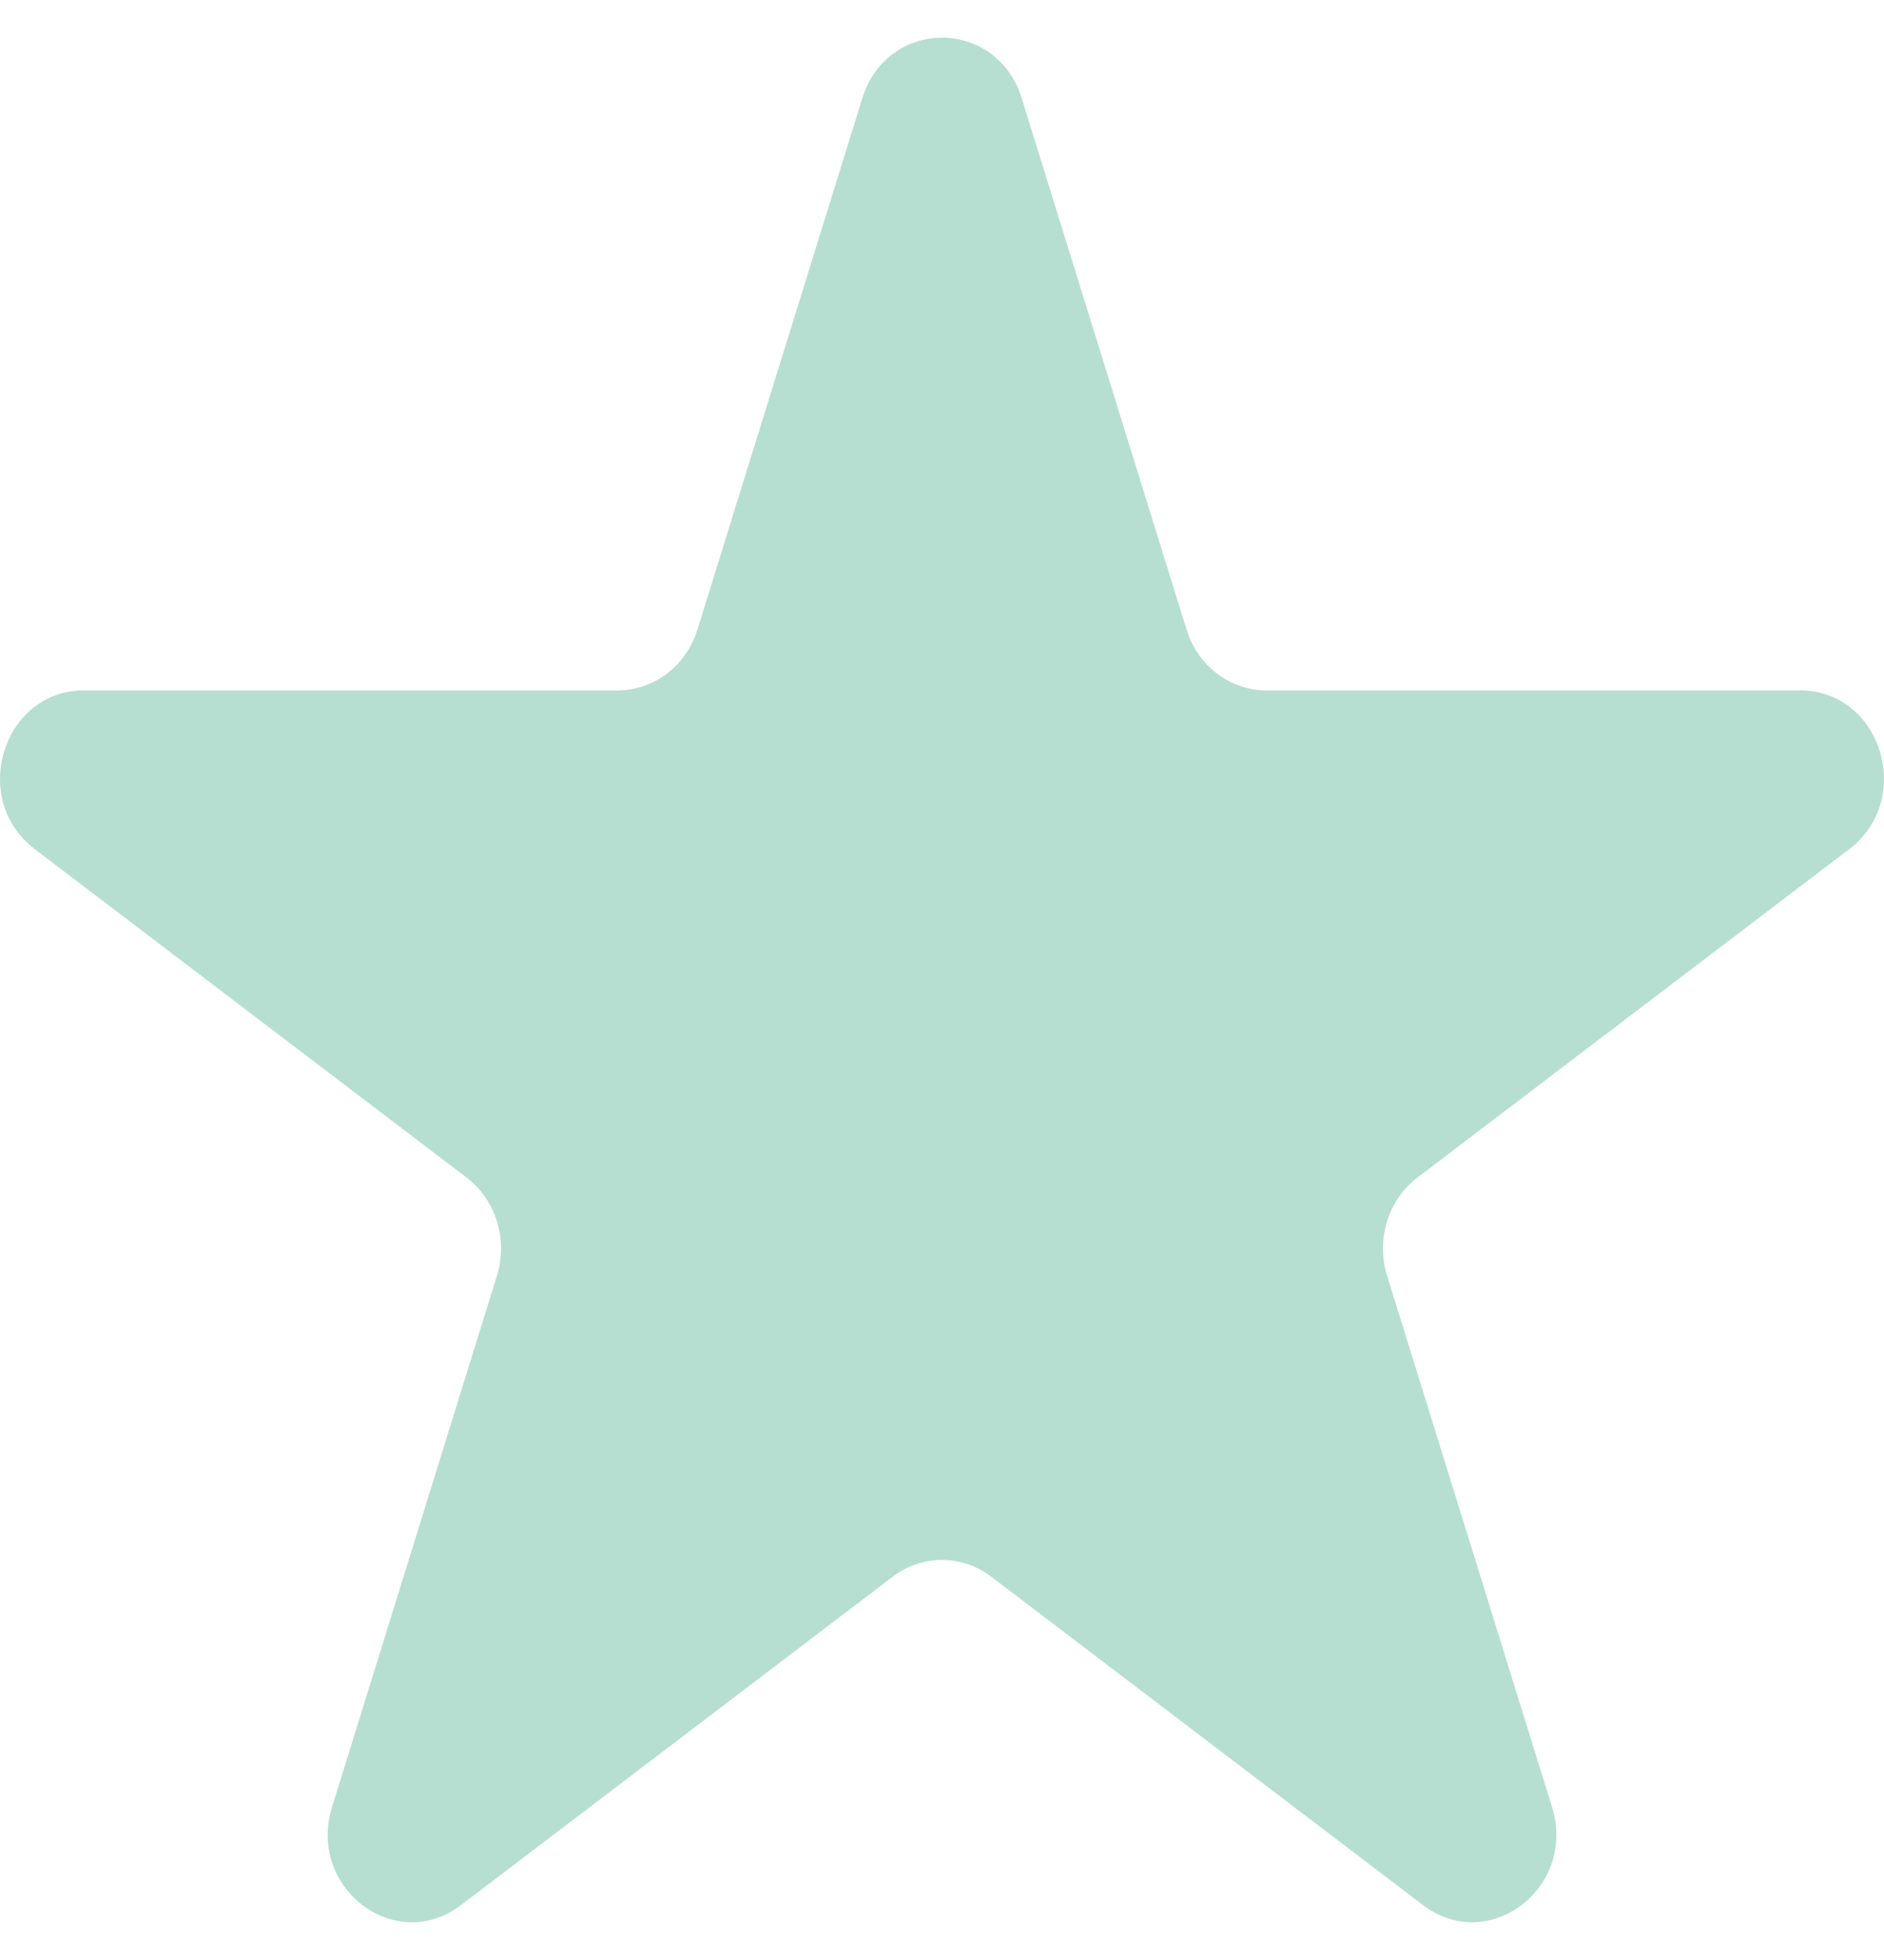 <svg width="25" height="26" viewBox="0 0 25 26" fill="none" xmlns="http://www.w3.org/2000/svg">
<path d="M11.442 1.304C11.775 0.232 13.225 0.232 13.558 1.304L15.746 8.354C15.895 8.833 16.322 9.158 16.804 9.158H23.886C24.963 9.158 25.411 10.601 24.539 11.264L18.81 15.62C18.42 15.917 18.257 16.442 18.406 16.922L20.595 23.971C20.927 25.043 19.755 25.935 18.883 25.272L13.154 20.916C12.764 20.619 12.236 20.619 11.846 20.916L6.117 25.272C5.245 25.935 4.073 25.043 4.406 23.971L6.594 16.922C6.743 16.442 6.58 15.917 6.19 15.62L0.461 11.264C-0.411 10.601 0.037 9.158 1.114 9.158H8.196C8.678 9.158 9.105 8.833 9.254 8.354L11.442 1.304Z" fill="#B7DFD1"/>
</svg>
